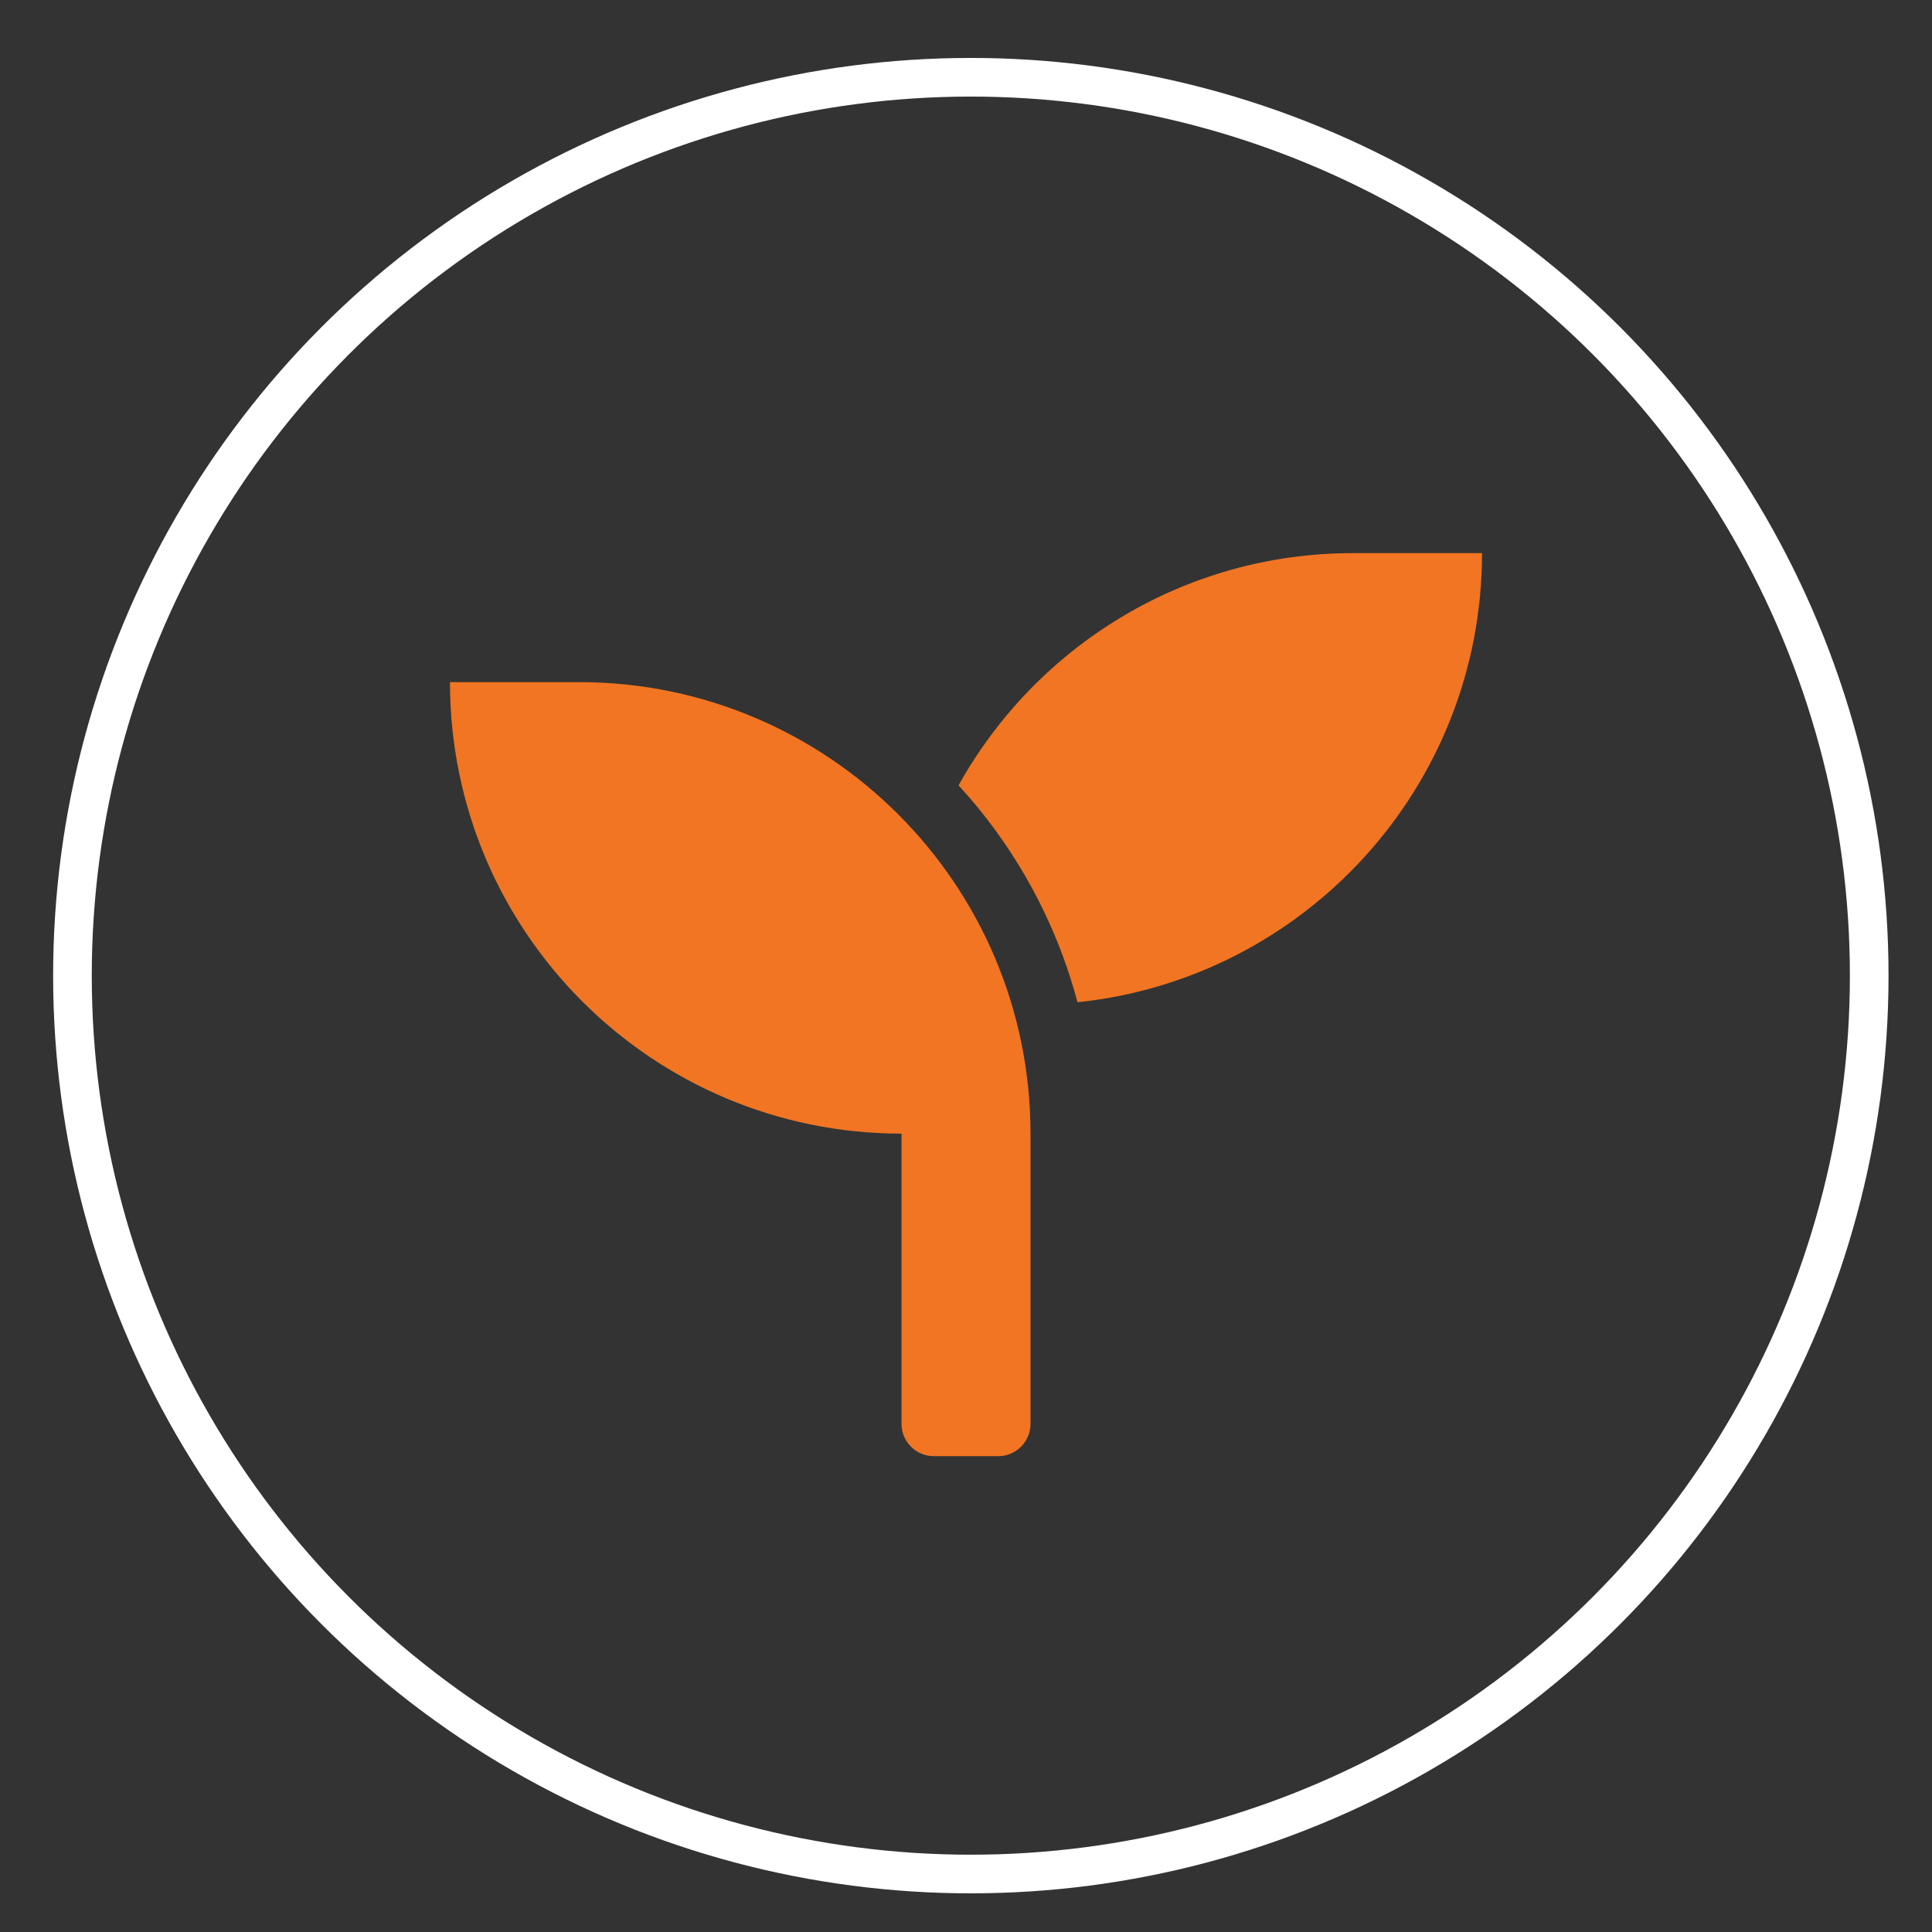 <?xml version="1.0" encoding="utf-8"?>
<!-- Generator: Adobe Illustrator 16.0.0, SVG Export Plug-In . SVG Version: 6.00 Build 0)  -->
<!DOCTYPE svg PUBLIC "-//W3C//DTD SVG 1.1//EN" "http://www.w3.org/Graphics/SVG/1.1/DTD/svg11.dtd">
<svg version="1.1" id="Layer_1" xmlns="http://www.w3.org/2000/svg" xmlns:xlink="http://www.w3.org/1999/xlink" x="0px" y="0px"
	 width="100px" height="100px" viewBox="0 0 100 100" enable-background="new 0 0 100 100" xml:space="preserve">
<rect x="0" y="0" width="100" height="100" fill="#333333" stroke="none"/>
<circle fill="none" stroke="#FFFFFF" stroke-width="2" stroke-miterlimit="10" cx="50.25" cy="50.499" r="46.5"/>
<g>
	<path fill="#F17522" d="M29.967,35.306H23.29c0,12.907,10.464,23.371,23.372,23.371v15.024c0,0.919,0.751,1.67,1.668,1.67h3.34
		c0.917,0,1.669-0.751,1.669-1.67V58.677C53.339,45.771,42.873,35.306,29.967,35.306z M70.031,28.629
		c-8.783,0-16.421,4.852-20.417,12.02c2.89,3.151,5.028,6.979,6.155,11.228c11.759-1.223,20.94-11.154,20.94-23.247H70.031z"/>
</g>
</svg>
